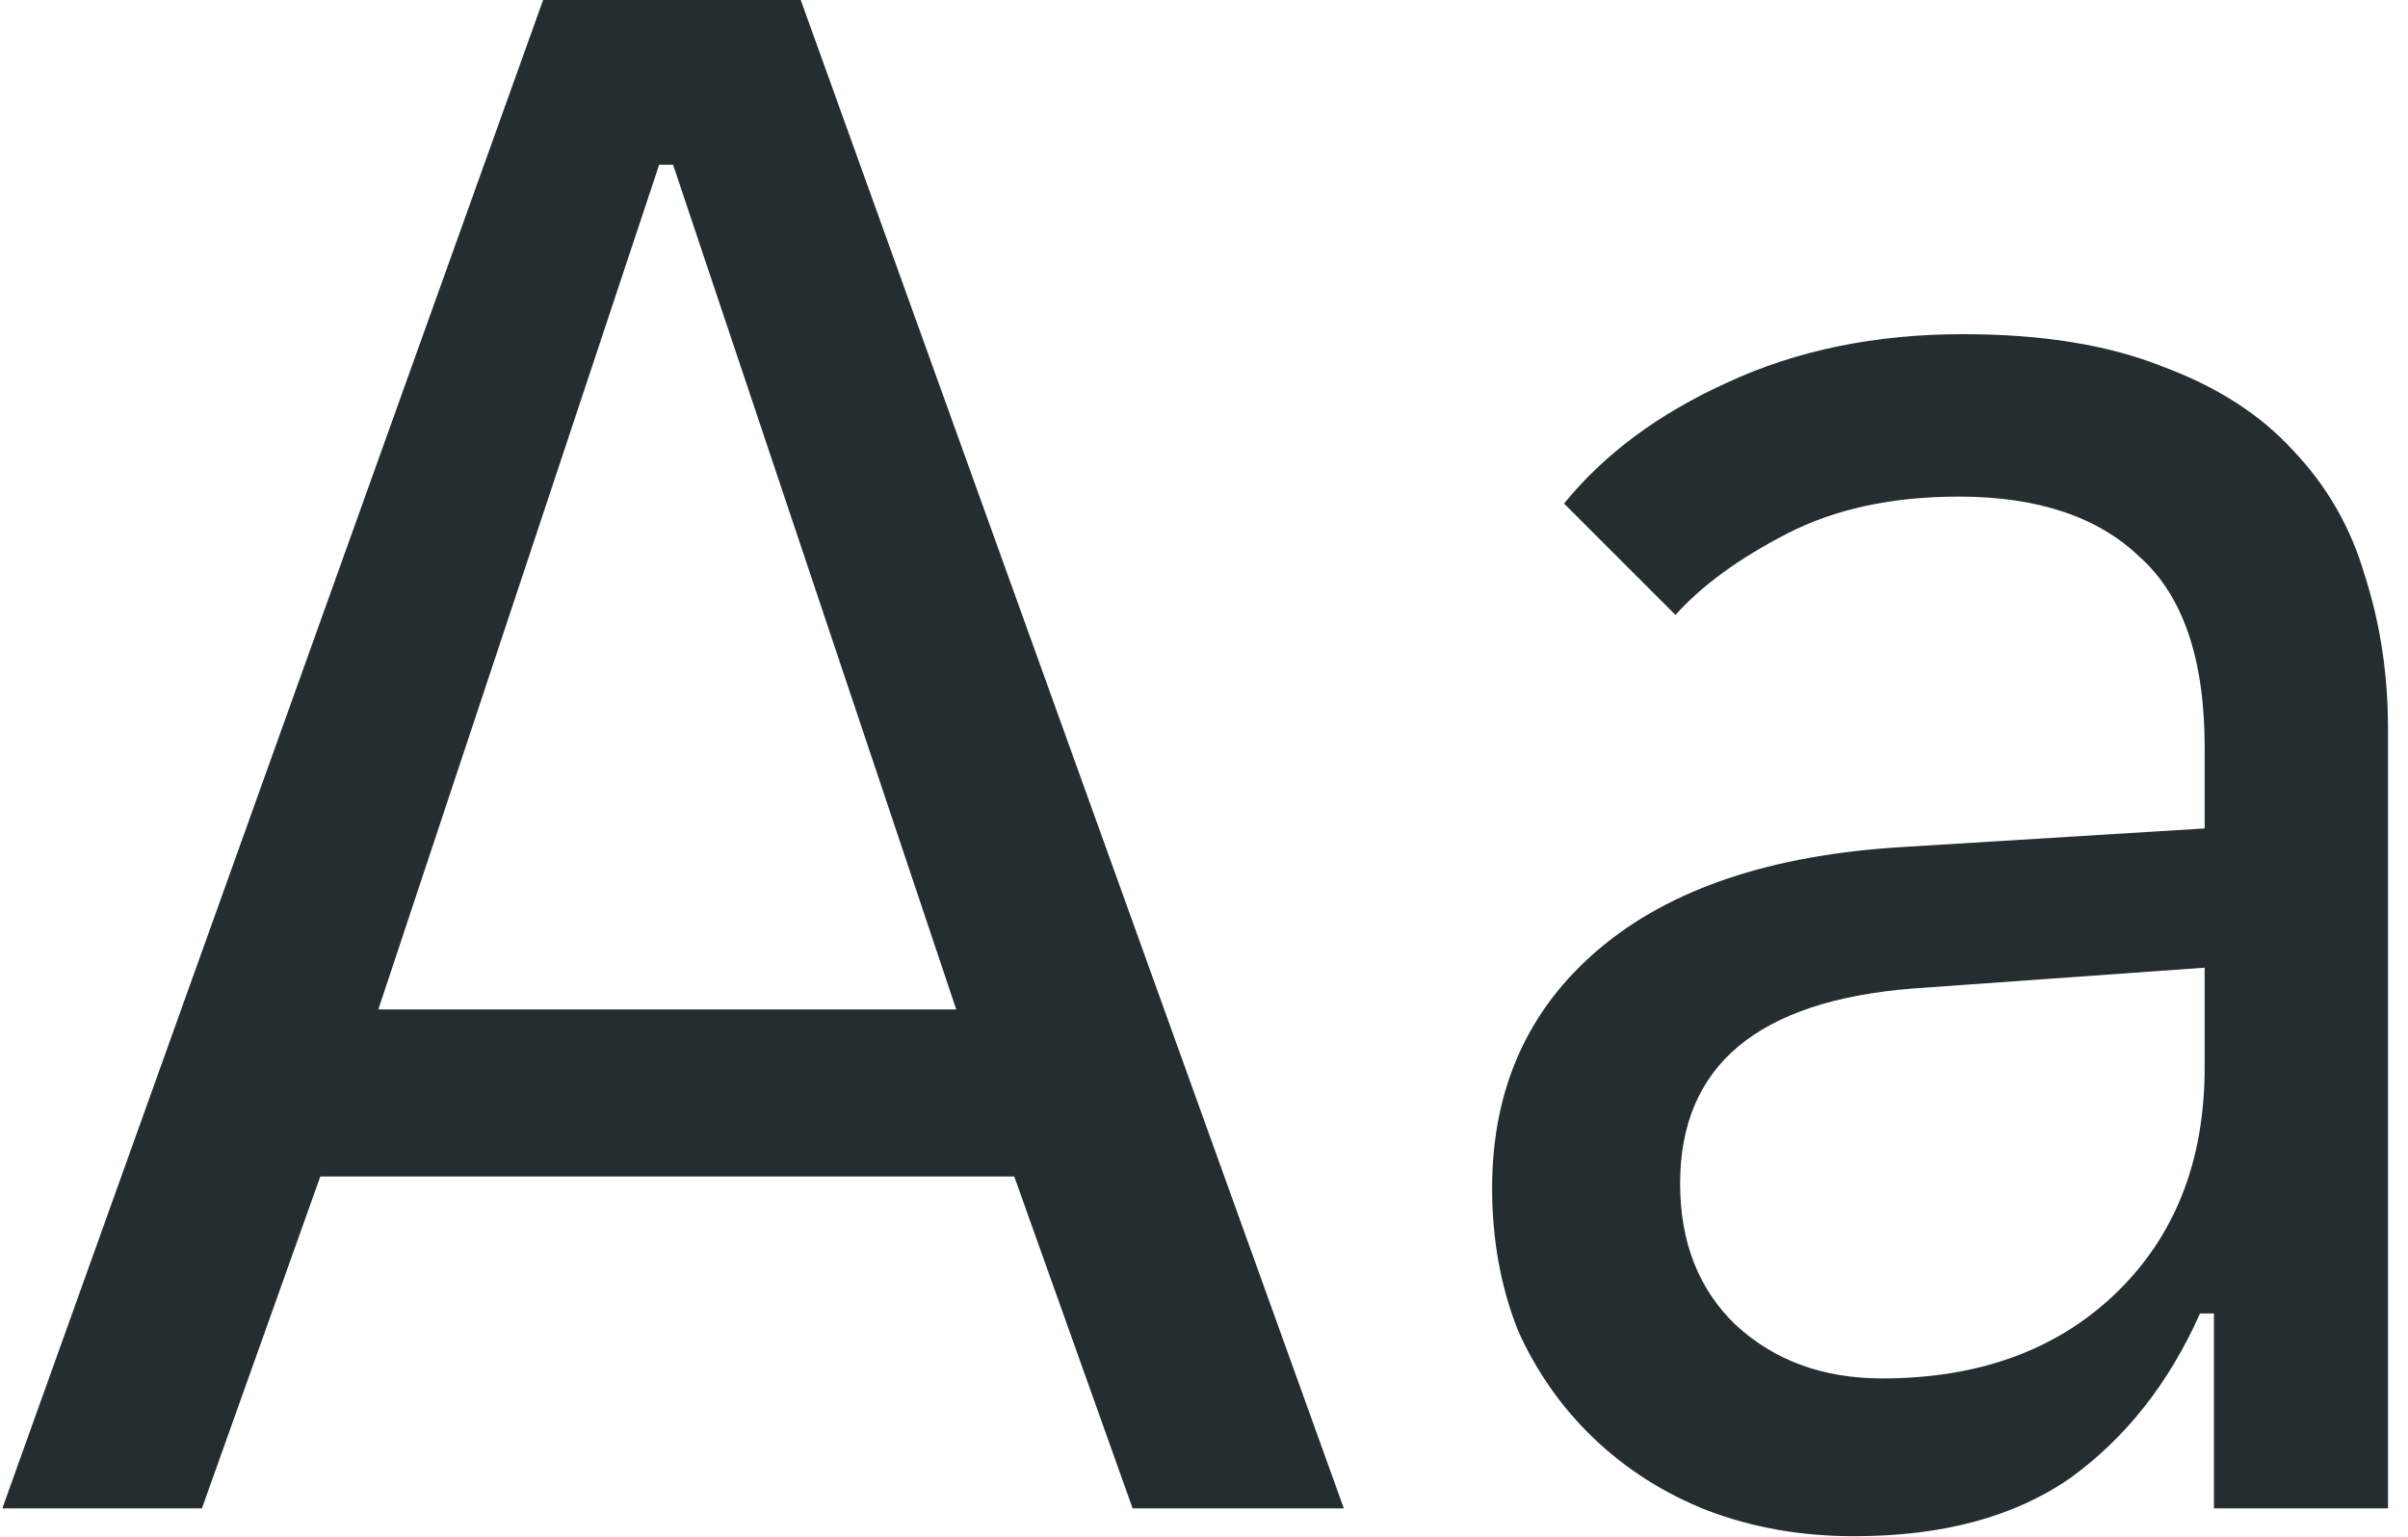 <svg width="83" height="53" viewBox="0 0 83 53" fill="none" xmlns="http://www.w3.org/2000/svg">
<path d="M18.72 -2.86102e-06H27.6L46.32 52H39.04L34.96 40.56H11.04L6.96 52H0.08L18.72 -2.86102e-06ZM13.04 34.8H32.96L23.2 5.68H22.72L13.04 34.8ZM63.911 52.96C62.097 52.96 60.417 52.667 58.871 52.08C57.377 51.493 56.071 50.667 54.951 49.6C53.831 48.533 52.951 47.28 52.311 45.84C51.724 44.347 51.431 42.72 51.431 40.96C51.431 37.547 52.657 34.8 55.111 32.72C57.564 30.64 61.057 29.467 65.591 29.2L75.991 28.56V25.76C75.991 22.72 75.244 20.533 73.751 19.2C72.311 17.813 70.231 17.12 67.511 17.12C65.217 17.12 63.244 17.547 61.591 18.4C59.937 19.253 58.657 20.187 57.751 21.2L53.911 17.36C55.297 15.653 57.164 14.267 59.511 13.2C61.911 12.08 64.631 11.52 67.671 11.52C70.391 11.52 72.684 11.893 74.551 12.64C76.417 13.333 77.911 14.293 79.031 15.52C80.204 16.747 81.031 18.187 81.511 19.84C82.044 21.493 82.311 23.253 82.311 25.12V52H76.311V45.28H75.831C74.764 47.68 73.271 49.573 71.351 50.96C69.431 52.293 66.951 52.96 63.911 52.96ZM64.871 47.52C68.177 47.52 70.844 46.56 72.871 44.64C74.951 42.667 75.991 40.053 75.991 36.8V33.36L65.911 34.08C60.577 34.507 57.911 36.747 57.911 40.8C57.911 42.827 58.551 44.453 59.831 45.68C61.164 46.907 62.844 47.52 64.871 47.52Z" fill="#242E30"/>
</svg>
